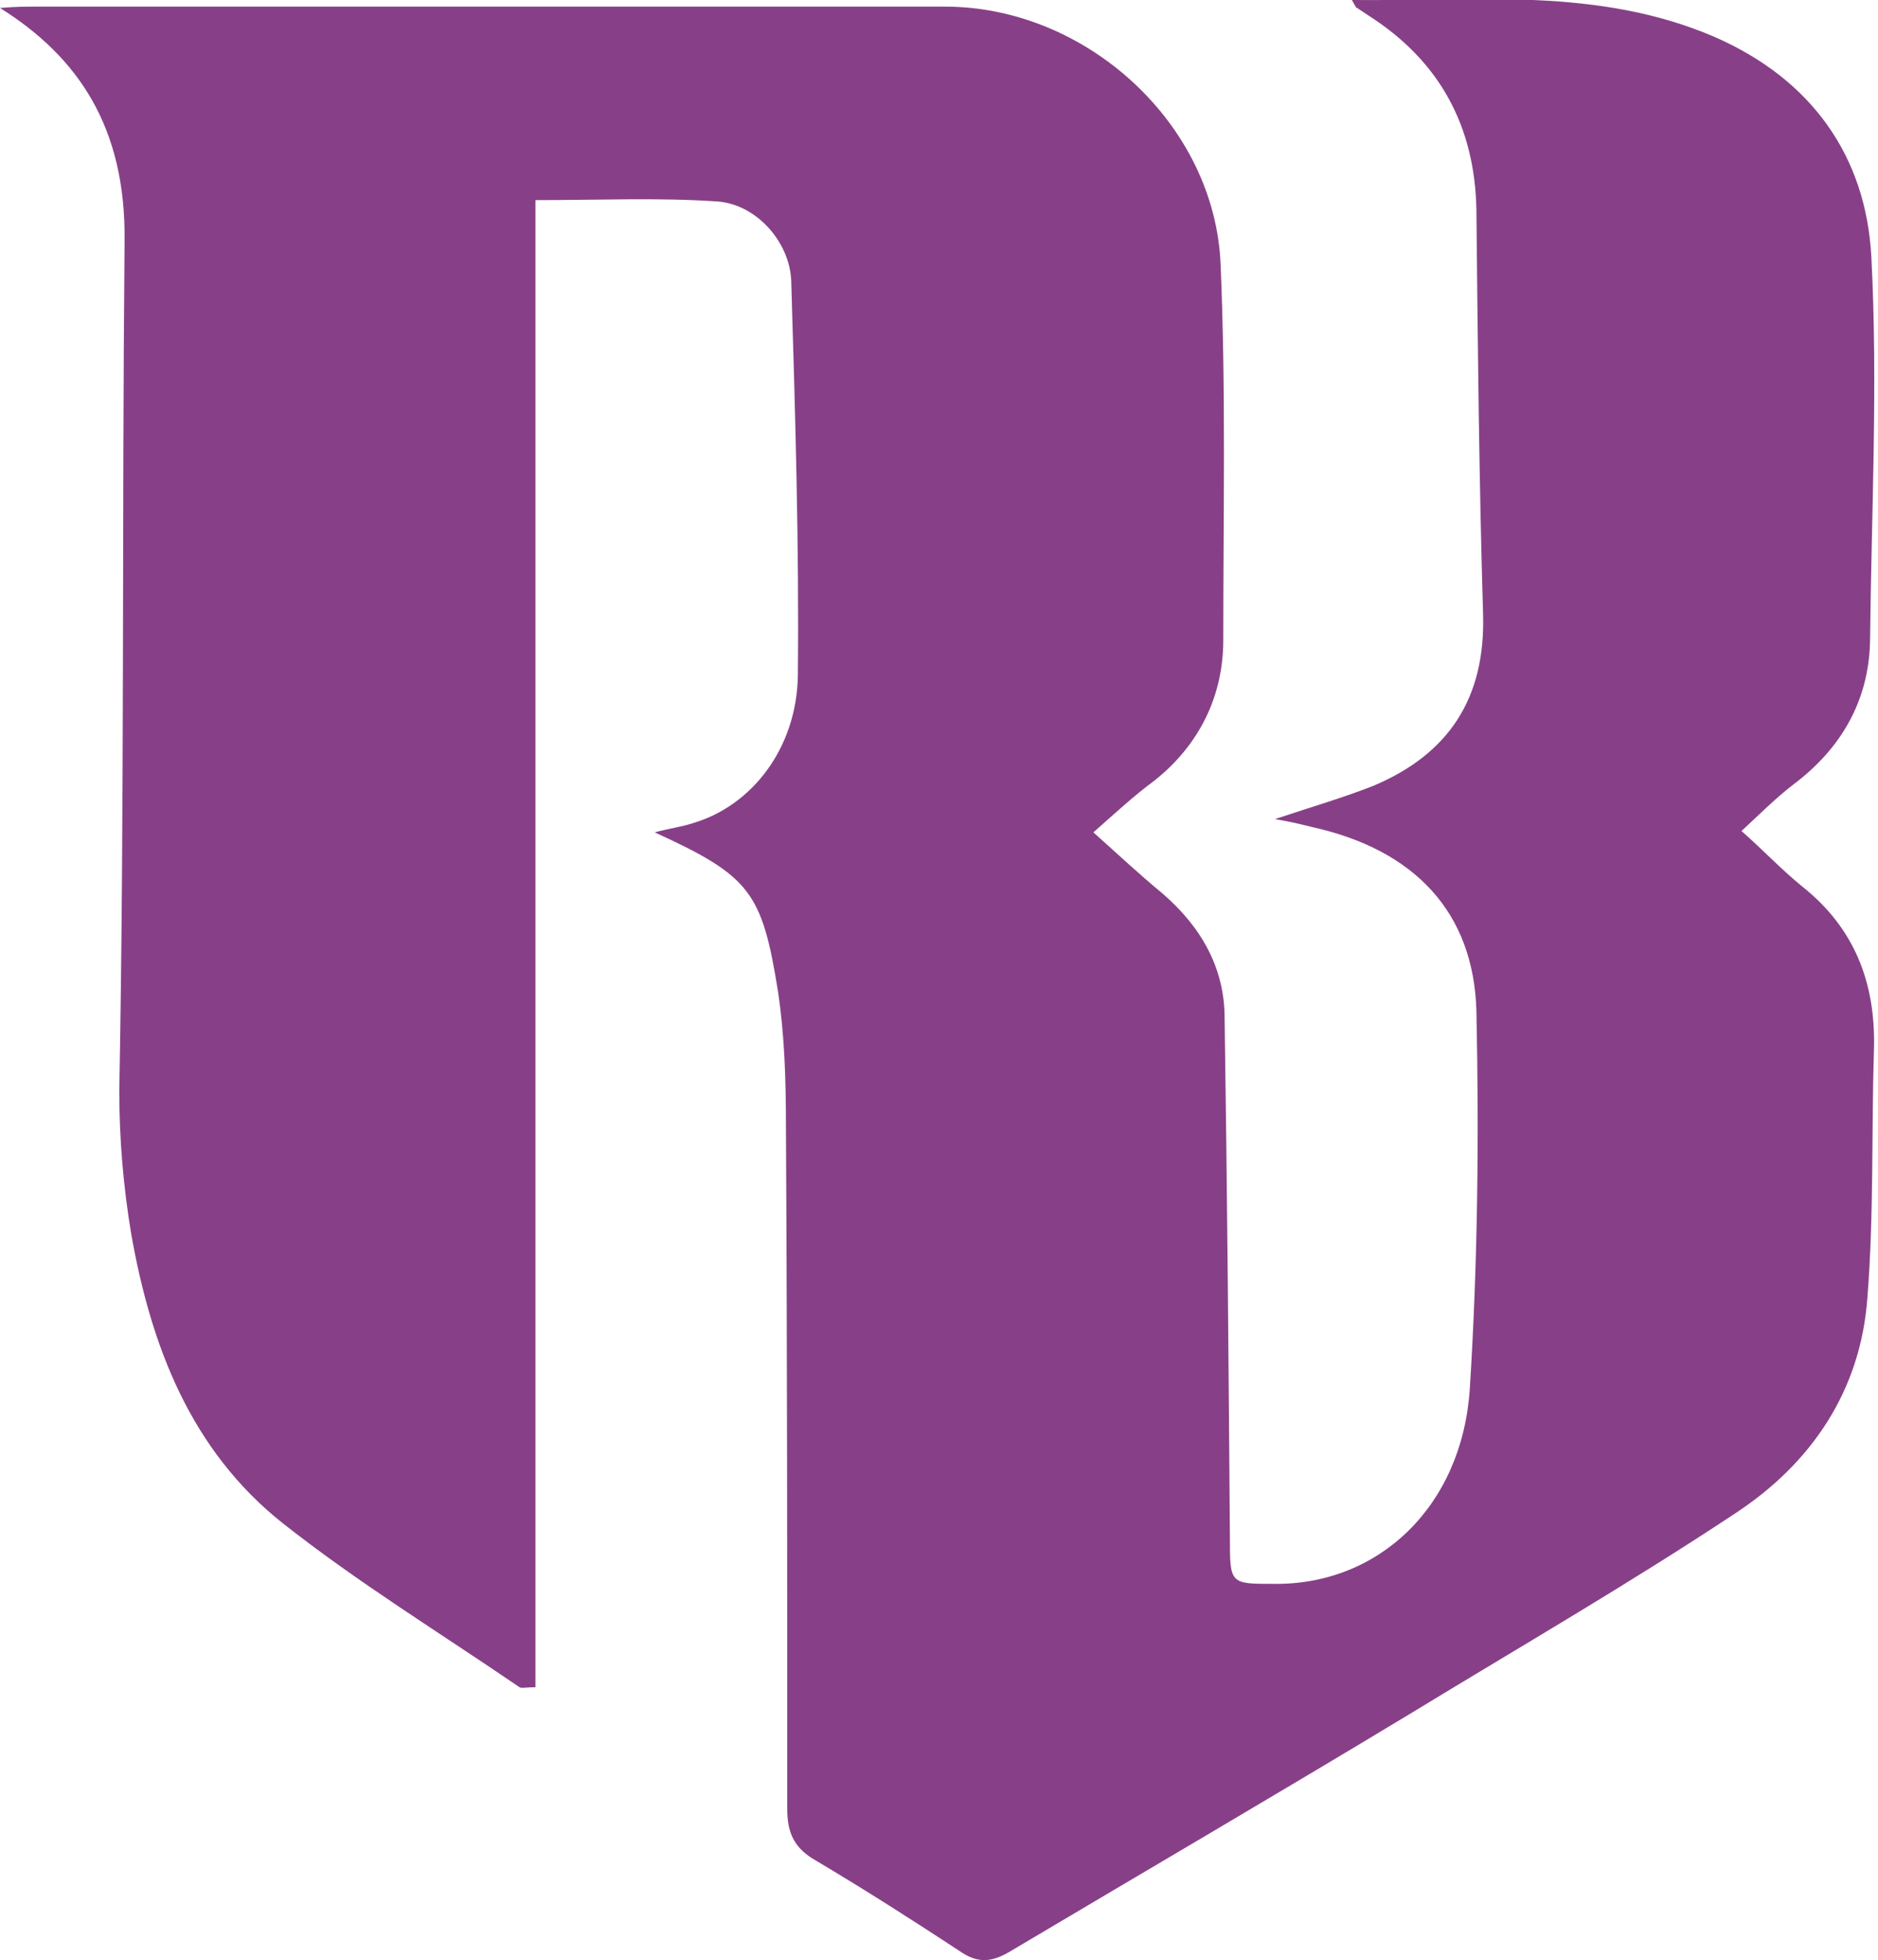 <?xml version="1.0" encoding="utf-8"?>
<svg version="1.1" id="Layer_1" xmlns="http://www.w3.org/2000/svg" xmlns:xlink="http://www.w3.org/1999/xlink" x="0px" y="0px" viewBox="0 0 141.7 147.9" style="enable-background:new 0 0 141.7 147.9;" xml:space="preserve">
  <style type="text/css">
    .rb {
      fill: #874087;
    }
    @media (prefers-color-scheme: dark) {
      .rb {
        fill: #FFFFFF;
      }
    }
  </style>
  <path class="rb" d="M82.5,62.8c1.9,1.7,3.5,3.2,5.2,4.6c2.9,2.5,4.7,5.6,4.7,9.4c0.2,13.1,0.3,26.1,0.4,39.2c0,3.5,0,3.5,3.3,3.5&#xD;&#xA;&#x9;c7.9,0.1,14.2-5.8,14.8-14.7c0.6-9.5,0.7-19,0.5-28.5c-0.2-7.5-4.7-12.2-12.4-13.9c-0.8-0.2-1.6-0.4-2.8-0.6&#xD;&#xA;&#x9;c2.7-0.9,5.1-1.6,7.4-2.5c5.7-2.4,8.5-6.6,8.3-13c-0.3-10.1-0.4-20.2-0.5-30.4c-0.1-6.4-2.8-11.3-8.1-14.7c-0.3-0.2-0.6-0.4-0.9-0.6&#xD;&#xA;&#x9;c-0.1,0-0.1-0.1-0.4-0.6c9.4,0.1,18.6-1,27.4,2.8c7.3,3.2,11.4,9,11.8,16.6c0.5,9.6,0,19.4-0.1,29c-0.1,4.5-2.2,8.1-5.8,10.8&#xD;&#xA;&#x9;c-1.3,1-2.5,2.2-3.9,3.5c1.6,1.4,3,2.9,4.6,4.2c3.9,3.1,5.5,7.2,5.4,12.1c-0.2,6.3,0,12.6-0.5,18.9c-0.5,7-4.2,12.5-10,16.3&#xD;&#xA;&#x9;c-8,5.3-16.3,10.1-24.5,15.1c-10.1,6.1-20.2,12-30.3,18c-1.4,0.8-2.4,0.8-3.7-0.1c-3.5-2.3-7.1-4.6-10.8-6.8c-1.6-0.9-2.2-2-2.2-3.9&#xD;&#xA;&#x9;c0-17.2,0-34.4-0.1-51.6c0-3.4-0.1-6.8-0.6-10.1c-1.2-7.5-2.1-8.7-9.3-12c1.1-0.3,2-0.4,2.9-0.7c4.4-1.3,7.8-5.6,7.9-11.1&#xD;&#xA;&#x9;c0.1-9.9-0.2-19.9-0.5-29.8c-0.1-2.9-2.6-5.8-5.6-6c-4.4-0.3-8.8-0.1-13.7-0.1c0,37.5,0,74.8,0,112.2c-0.8,0-1,0.1-1.2,0&#xD;&#xA;&#x9;c-6-4.1-12.2-7.9-17.9-12.4c-6.9-5.5-9.9-13.3-11.4-21.8c-0.6-3.6-0.9-7.2-0.9-10.8C9.4,60.9,9.2,39.5,9.4,18.2&#xD;&#xA;&#x9;C9.5,9.6,5.9,4.3,0,0.6c1.2-0.1,2-0.1,2.8-0.1c22.8,0,45.7,0,68.5,0C82,0.5,91.7,9.4,92.1,20c0.4,9.4,0.2,18.9,0.2,28.3&#xD;&#xA;&#x9;c0,4.2-1.8,7.9-5.2,10.6C85.6,60,84.2,61.3,82.5,62.8z" />
</svg>
